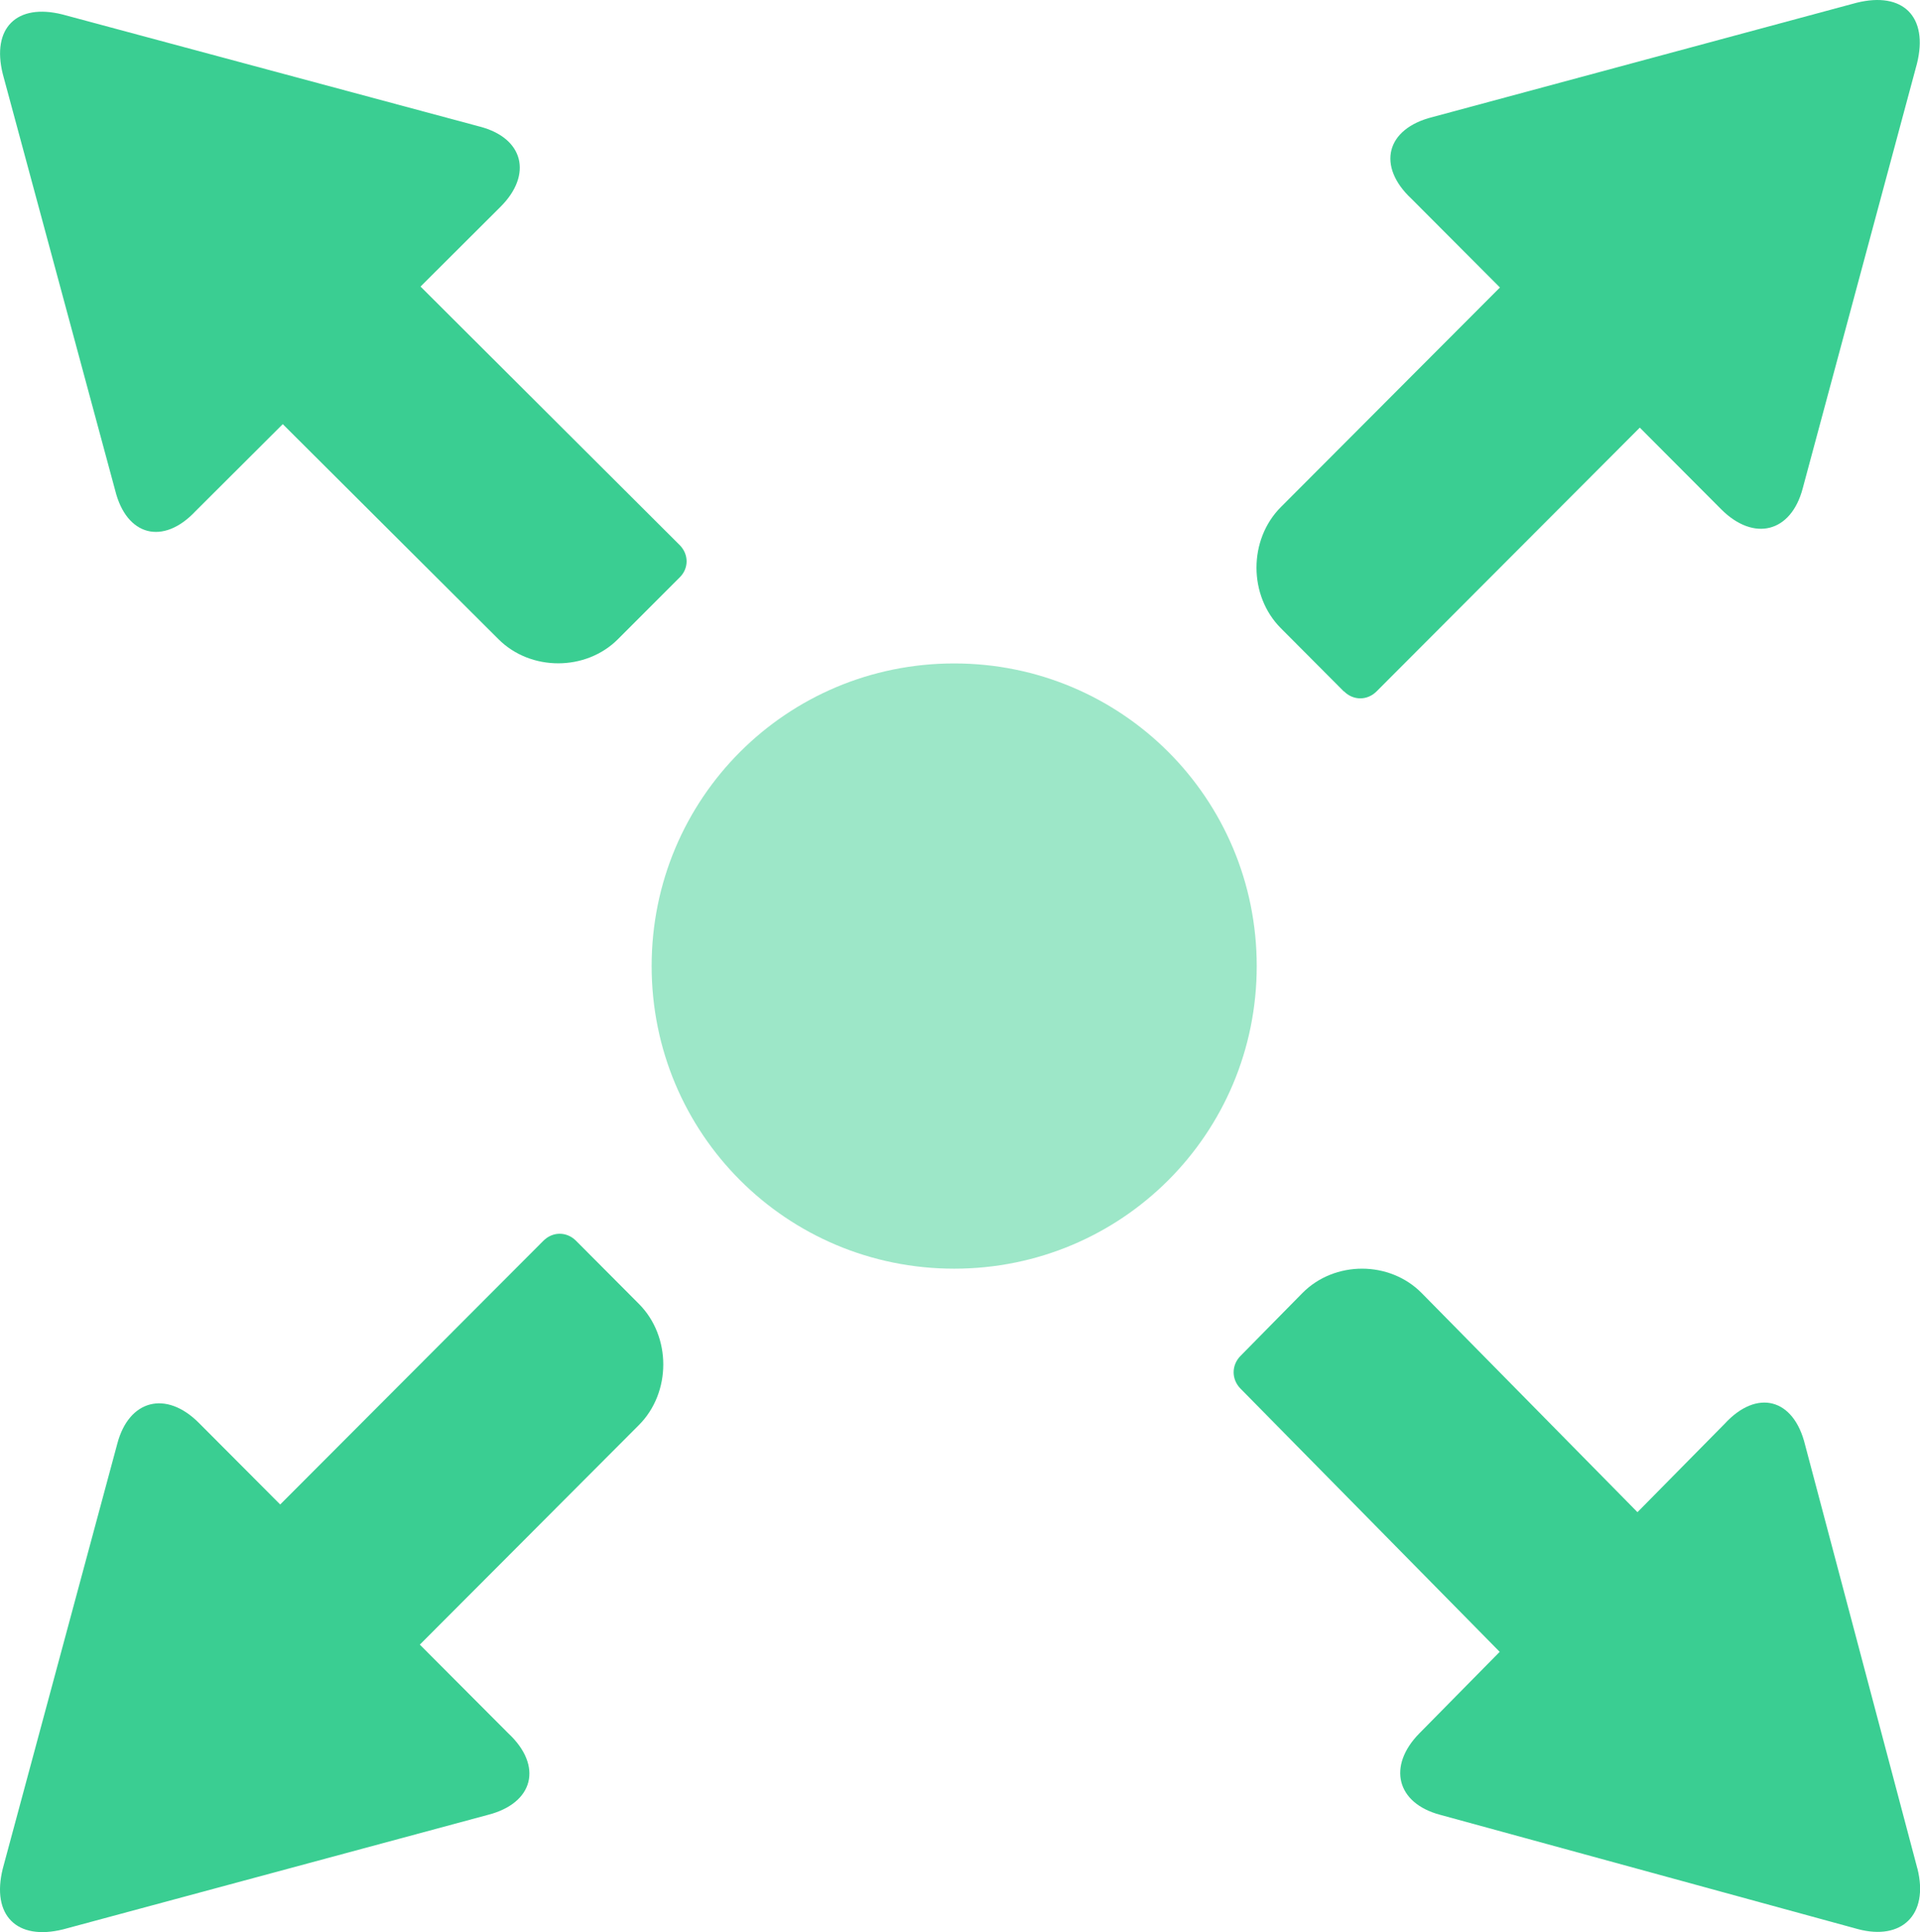 <?xml version="1.0" encoding="UTF-8"?> <svg xmlns="http://www.w3.org/2000/svg" id="Layer_2" viewBox="0 0 82.5 83"><defs><style>.cls-1{fill:#3ace92;}.cls-1,.cls-2{fill-rule:evenodd;}.cls-2{fill:#9de7c8;}</style></defs><g id="Layer_1-2"><g><path class="cls-2" d="M54,41.5c0,7.2-5.8,13-13,13s-13-5.8-13-13,5.8-13,13-13,13,5.8,13,13"></path><path class="cls-1" d="M24.75,53.3c-.4-.4-1-.4-1.4,0l-11.31,11.33-3.5-3.51c-1.4-1.4-3-1-3.5,.9L.12,80.27c-.5,2.01,.6,3.11,2.6,2.61l18.22-4.91c2-.5,2.4-2.11,.9-3.51l-3.8-3.81,9.41-9.43c1.4-1.4,1.4-3.81,0-5.21l-2.7-2.71Z"></path><path class="cls-1" d="M57.75,29.7c.4,.4,1,.4,1.4,0l11.31-11.33,3.5,3.51c1.4,1.4,3,1,3.5-.9l4.91-18.25c.5-2.01-.6-3.11-2.6-2.61l-18.22,4.91c-2,.5-2.4,2.11-.9,3.51l3.8,3.81-9.41,9.43c-1.4,1.4-1.4,3.81,0,5.21l2.7,2.71Z"></path><path class="cls-1" d="M18.06,12.32l3.45-3.44c1.38-1.38,.99-2.95-.89-3.44L2.68,.62C.71,.13-.37,1.21,.12,3.18L4.95,21.07c.49,1.97,2.07,2.36,3.45,.89l3.75-3.74,9.27,9.24c1.38,1.38,3.75,1.38,5.13,0l2.66-2.66c.39-.39,.39-.98,0-1.38l-11.14-11.11Z"></path><path class="cls-1" d="M82.39,80.28l-4.83-18.22c-.49-2-2.07-2.4-3.45-.9l-3.75,3.8-9.27-9.41c-1.38-1.4-3.75-1.4-5.13,0l-2.66,2.7c-.39,.4-.39,1,0,1.4l11.14,11.31-3.45,3.5c-1.38,1.4-.99,3,.89,3.5l17.95,4.91c1.87,.5,3.06-.6,2.56-2.6Z"></path></g></g></svg> 